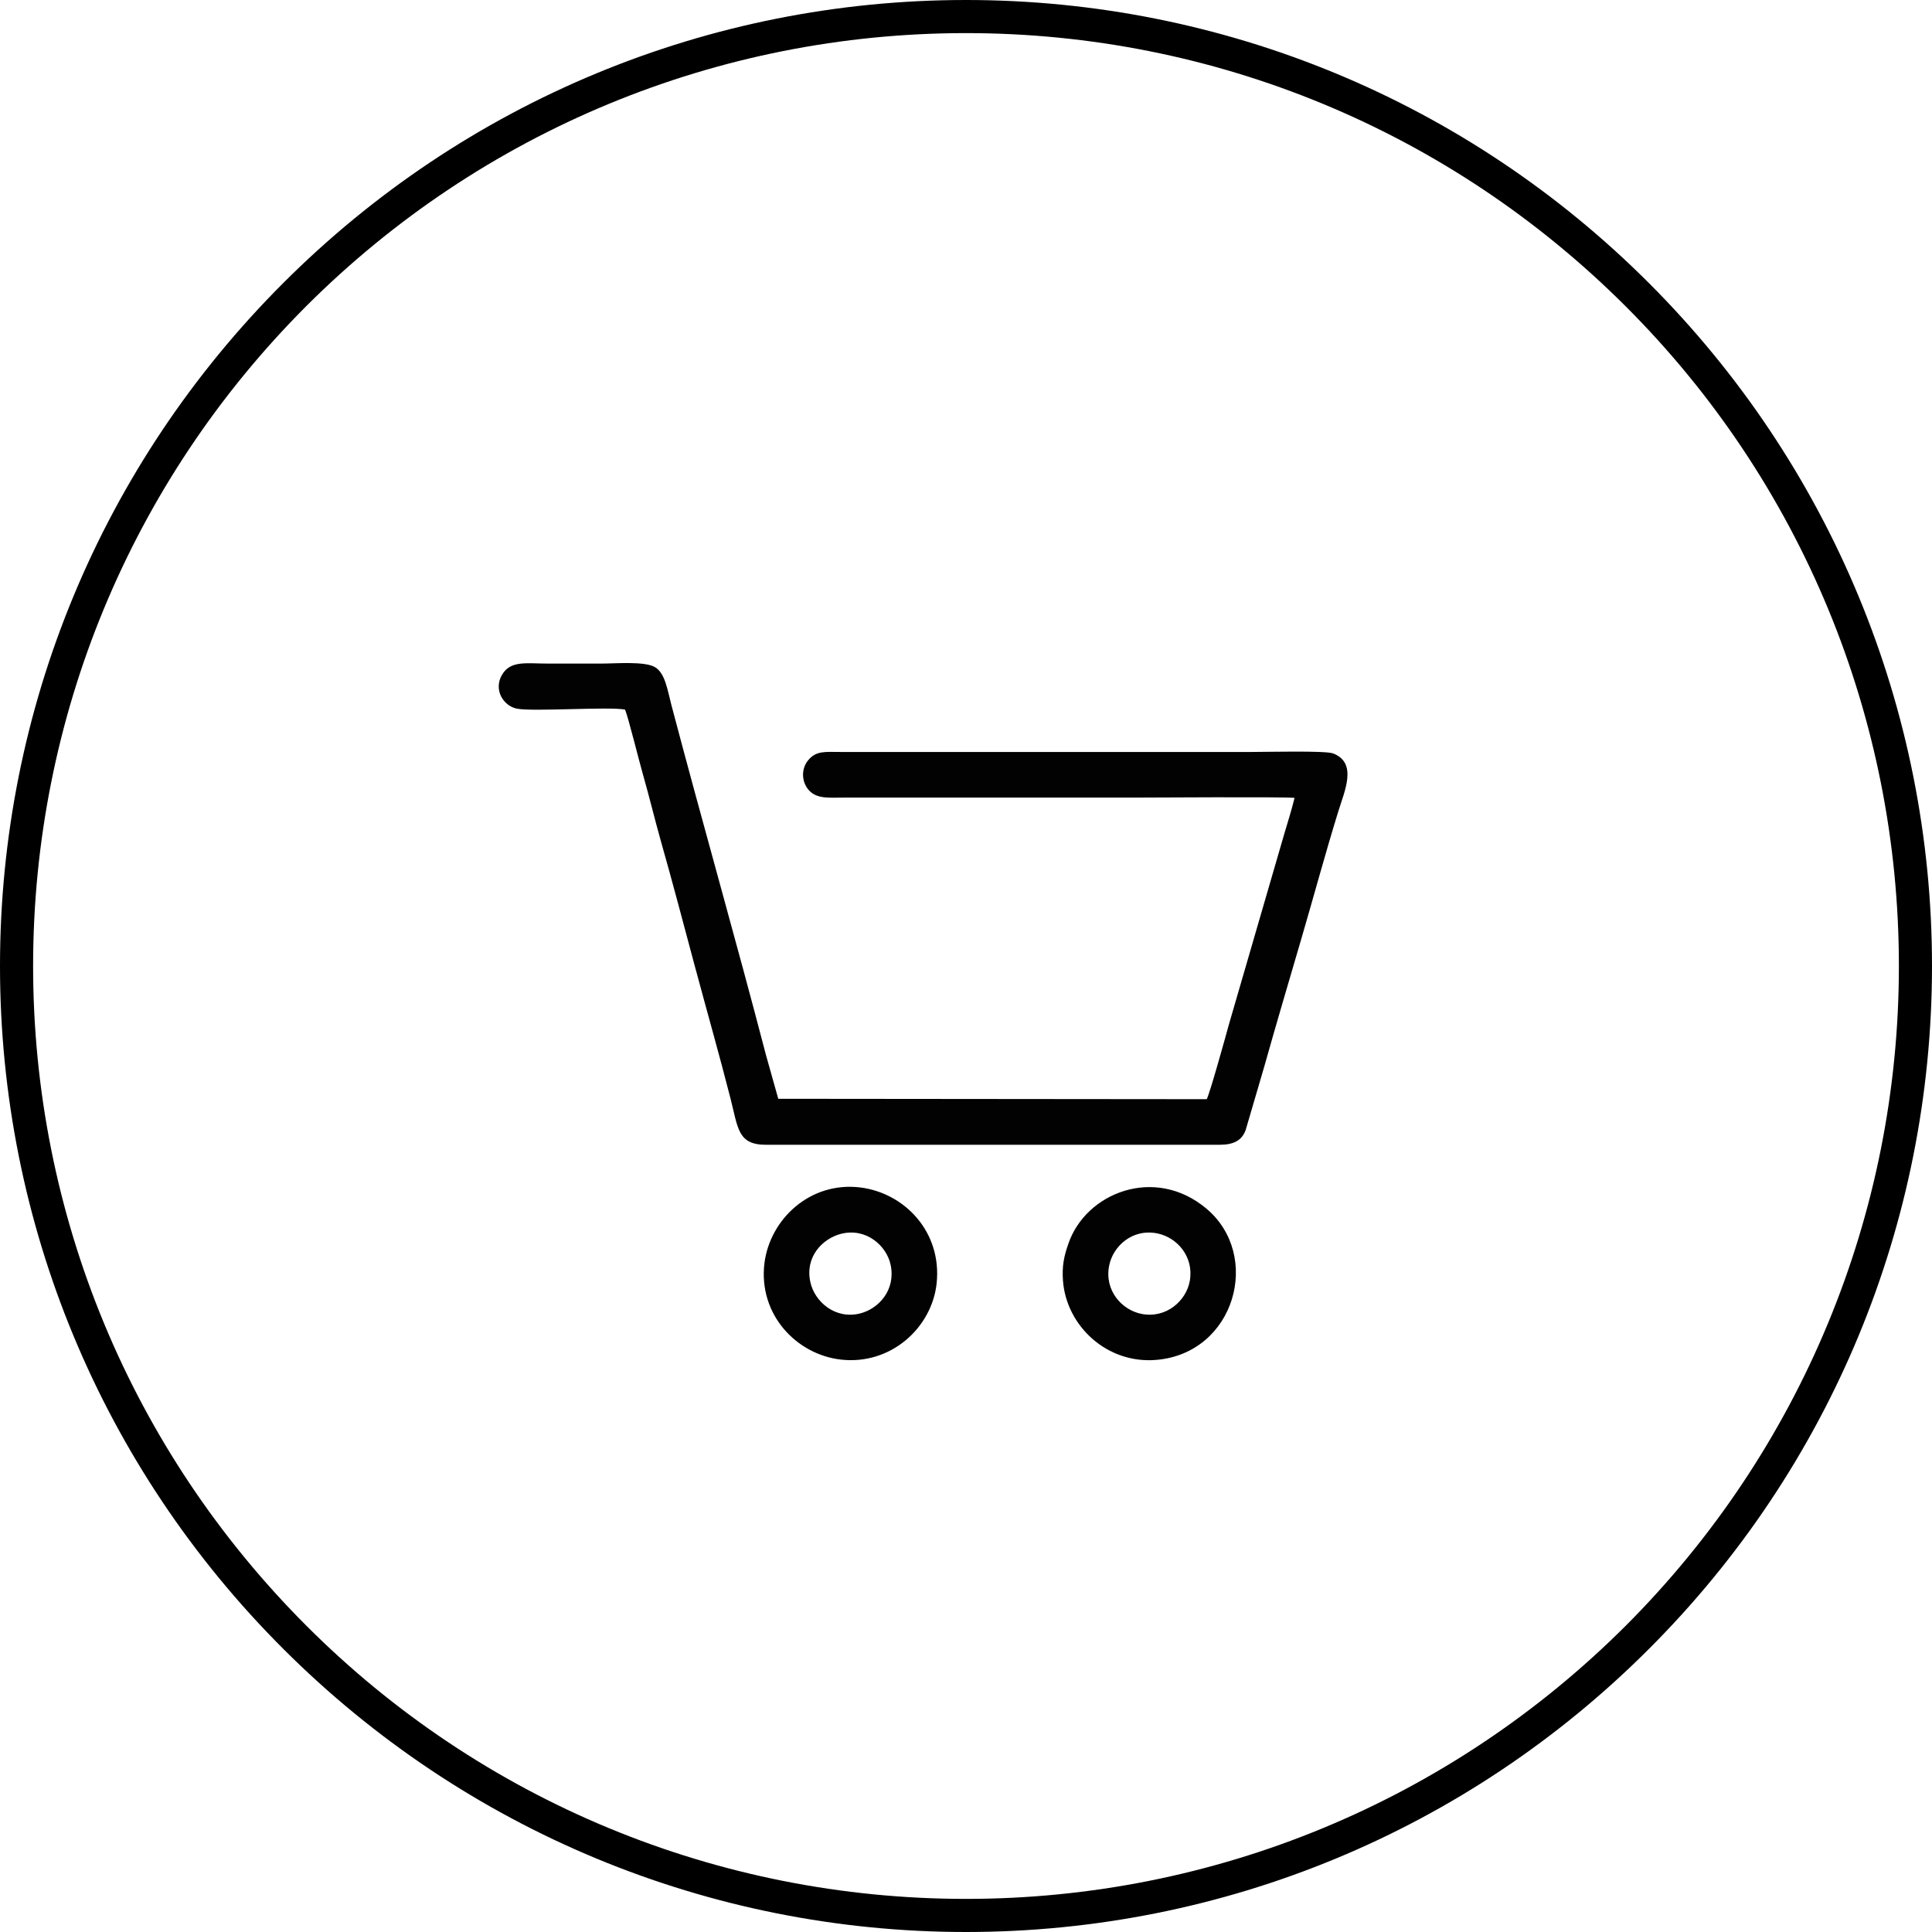 <?xml version="1.0" encoding="UTF-8"?>
<!DOCTYPE svg PUBLIC "-//W3C//DTD SVG 1.1//EN" "http://www.w3.org/Graphics/SVG/1.1/DTD/svg11.dtd">
<!-- Creator: CorelDRAW 2021 (64-Bit) -->
<svg xmlns="http://www.w3.org/2000/svg" xml:space="preserve" width="200mm" height="200mm" version="1.1" style="shape-rendering:geometricPrecision; text-rendering:geometricPrecision; image-rendering:optimizeQuality; fill-rule:evenodd; clip-rule:evenodd"
viewBox="0 0 590.52 590.52"
 xmlns:xlink="http://www.w3.org/1999/xlink"
 xmlns:xodm="http://www.corel.com/coreldraw/odm/2003">
 <defs>
  <style type="text/css">
   <![CDATA[
    .fil0 {fill:black}
    .fil1 {fill:#020202}
   ]]>
  </style>
 </defs>
 <g id="Warstwa_x0020_1">
  <path class="fil0" d="M295.26 0c-78.55,0 -153.23,31 -208.74,86.56 -55.51,55.51 -86.52,130.15 -86.52,208.7 0,78.55 31,153.19 86.56,208.7 55.51,55.51 130.15,86.56 208.7,86.56 78.55,0 153.23,-30.96 208.74,-86.52 55.55,-55.51 86.52,-130.19 86.52,-208.74 0,-78.55 -31,-153.23 -86.52,-208.74 -55.51,-55.55 -130.19,-86.52 -208.74,-86.52zm201.61 93.61c53.68,53.6 83.53,125.81 83.53,201.65 0,75.84 -29.89,148.01 -83.49,201.65 -53.64,53.6 -125.81,83.49 -201.65,83.49 -75.84,0 -148.05,-29.85 -201.65,-83.53 -53.6,-53.64 -83.49,-125.73 -83.49,-201.61 0,-75.88 29.85,-148.01 83.49,-201.69 53.64,-53.6 125.81,-83.45 201.65,-83.45 75.88,0 147.97,29.89 201.61,83.49z"/>
  <path class="fil1" d="M212.57 296.02c3.55,13.23 7.33,26.5 10.72,39.77 2.31,9.05 2.19,14.15 10.88,14.11l138.64 0c4.26,0 6.77,-1.32 7.93,-4.5l5.7 -19.45c3.67,-13.07 7.45,-25.78 11.28,-38.89 3.79,-12.91 7.37,-26.26 11.36,-39.13 1.87,-6.14 5.94,-14.75 -1.63,-17.65 -2.31,-0.88 -20.44,-0.44 -24.55,-0.44l-126.05 0c-4.7,0 -7.41,-0.44 -9.88,2.59 -2.31,2.87 -1.83,6.93 0.4,9.25 2.47,2.55 6.1,2.11 10.4,2.11l87.79 0c4.94,0 46.51,-0.28 50.13,0.08 -0.88,3.63 -2.23,7.89 -3.31,11.56l-16.74 57.63c-0.84,3.07 -5.98,21.64 -6.81,22.91l-130.95 -0.12 -3.75 -13.35c-9.25,-35.51 -19.53,-71.41 -28.89,-106.92 -1.24,-4.66 -1.91,-9.92 -5.14,-11.72 -3.23,-1.79 -11.84,-1.04 -16.1,-1.04 -5.62,0 -11.2,0 -16.82,0 -6.22,0 -11.12,-1 -13.71,3.39 -2.71,4.54 0.32,9.56 4.54,10.4 4.9,0.96 28.25,-0.68 33.04,0.28 0.88,1.95 4.46,16.38 5.5,19.93 1.87,6.54 3.47,13.19 5.3,19.73 3.75,13.19 7.21,26.38 10.72,39.49zm151.08 95.56c-1.08,5.98 -7.13,11.44 -14.63,10.04 -6.14,-1.16 -11.52,-7.21 -10,-14.78 1.16,-5.94 7.09,-11.4 14.75,-9.84 6.06,1.24 11.24,7.17 9.88,14.59zm-38.74 0c1.08,13.71 13.47,25.39 28.57,24.07 24.07,-2.07 32.32,-31.96 15.22,-46.27 -15.74,-13.19 -36.86,-4.82 -42.16,10.8 -1.32,3.75 -1.99,6.85 -1.63,11.4zm-67.79 -14.47c7.61,-1.91 13.87,3.63 15.1,9.48 1.63,7.69 -3.63,13.47 -9.44,14.9 -7.61,1.83 -13.83,-3.71 -15.1,-9.64 -1.67,-7.69 3.67,-13.27 9.44,-14.75zm29.17 15.1c1.63,-15.58 -9.68,-27.5 -23.23,-29.25 -15.5,-1.95 -27.74,9.76 -29.41,23.15 -1.91,15.66 9.8,27.9 23.35,29.45 15.3,1.75 27.86,-9.76 29.29,-23.35z"/>
 </g>
</svg>
